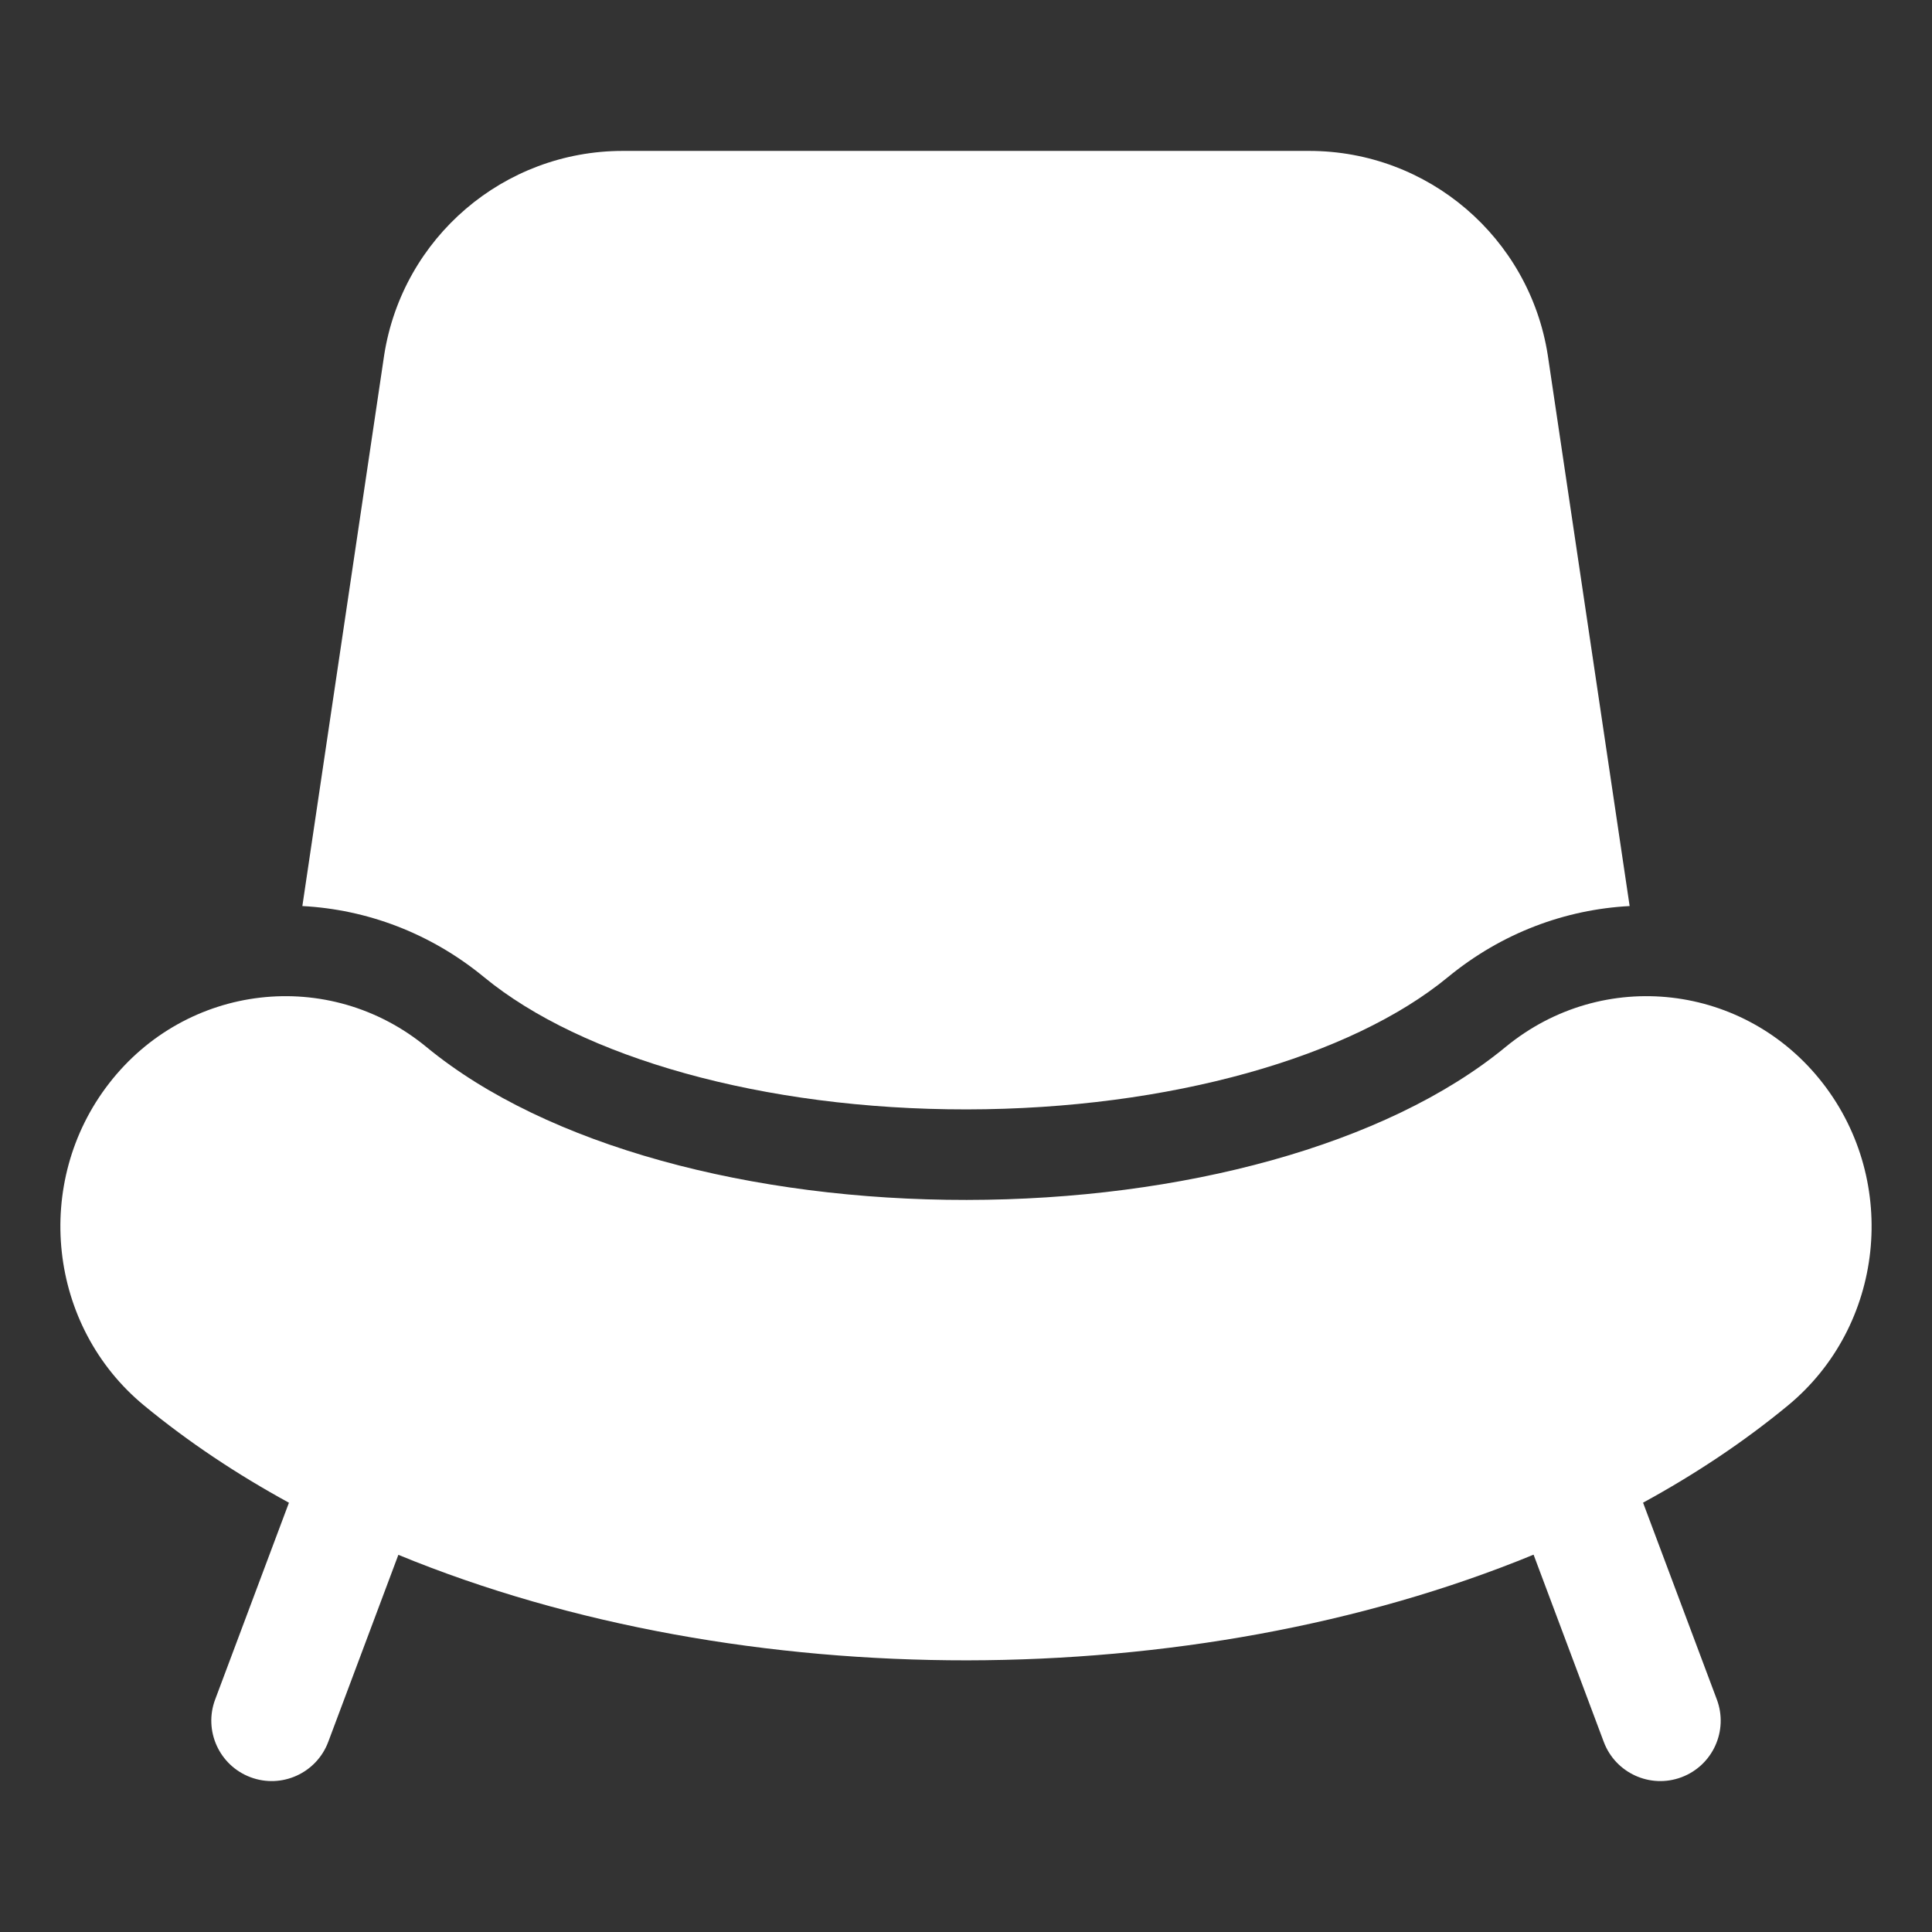 <?xml version="1.0" encoding="UTF-8"?> <svg xmlns="http://www.w3.org/2000/svg" width="36" height="36" viewBox="0 0 36 36" fill="none"><rect x="0" y="0" width="36" height="36" fill="#333333" stroke="none"/><path d="M9.02 18.208C8.014 17.38 6.827 16.946 5.634 16.883L7.159 6.614C7.503 4.425 9.389 2.812 11.604 2.812H24.395C26.61 2.812 28.496 4.425 28.84 6.614L30.366 16.883C29.172 16.946 27.985 17.38 26.979 18.208C25.179 19.69 21.807 20.668 18.011 20.672C14.216 20.675 10.837 19.704 9.02 18.208Z" fill="white"></path><path d="M2.031 20.189C3.472 18.327 6.128 18.012 7.948 19.511C10.188 21.356 14.019 22.363 18.013 22.359C22.008 22.356 25.829 21.341 28.052 19.511C29.871 18.012 32.527 18.327 33.968 20.188C35.394 22.029 35.11 24.711 33.312 26.192C32.491 26.869 31.586 27.471 30.616 28L31.991 31.668C32.209 32.249 31.914 32.898 31.332 33.116C30.751 33.334 30.102 33.039 29.884 32.458L28.576 28.969C25.37 30.288 21.674 30.933 18.023 30.938C14.362 30.941 10.648 30.3 7.423 28.972L6.116 32.458C5.898 33.039 5.249 33.334 4.668 33.116C4.086 32.898 3.791 32.249 4.009 31.668L5.384 28.001C4.416 27.472 3.511 26.87 2.688 26.192C0.89 24.711 0.606 22.029 2.031 20.189Z" fill="white"></path></svg> 